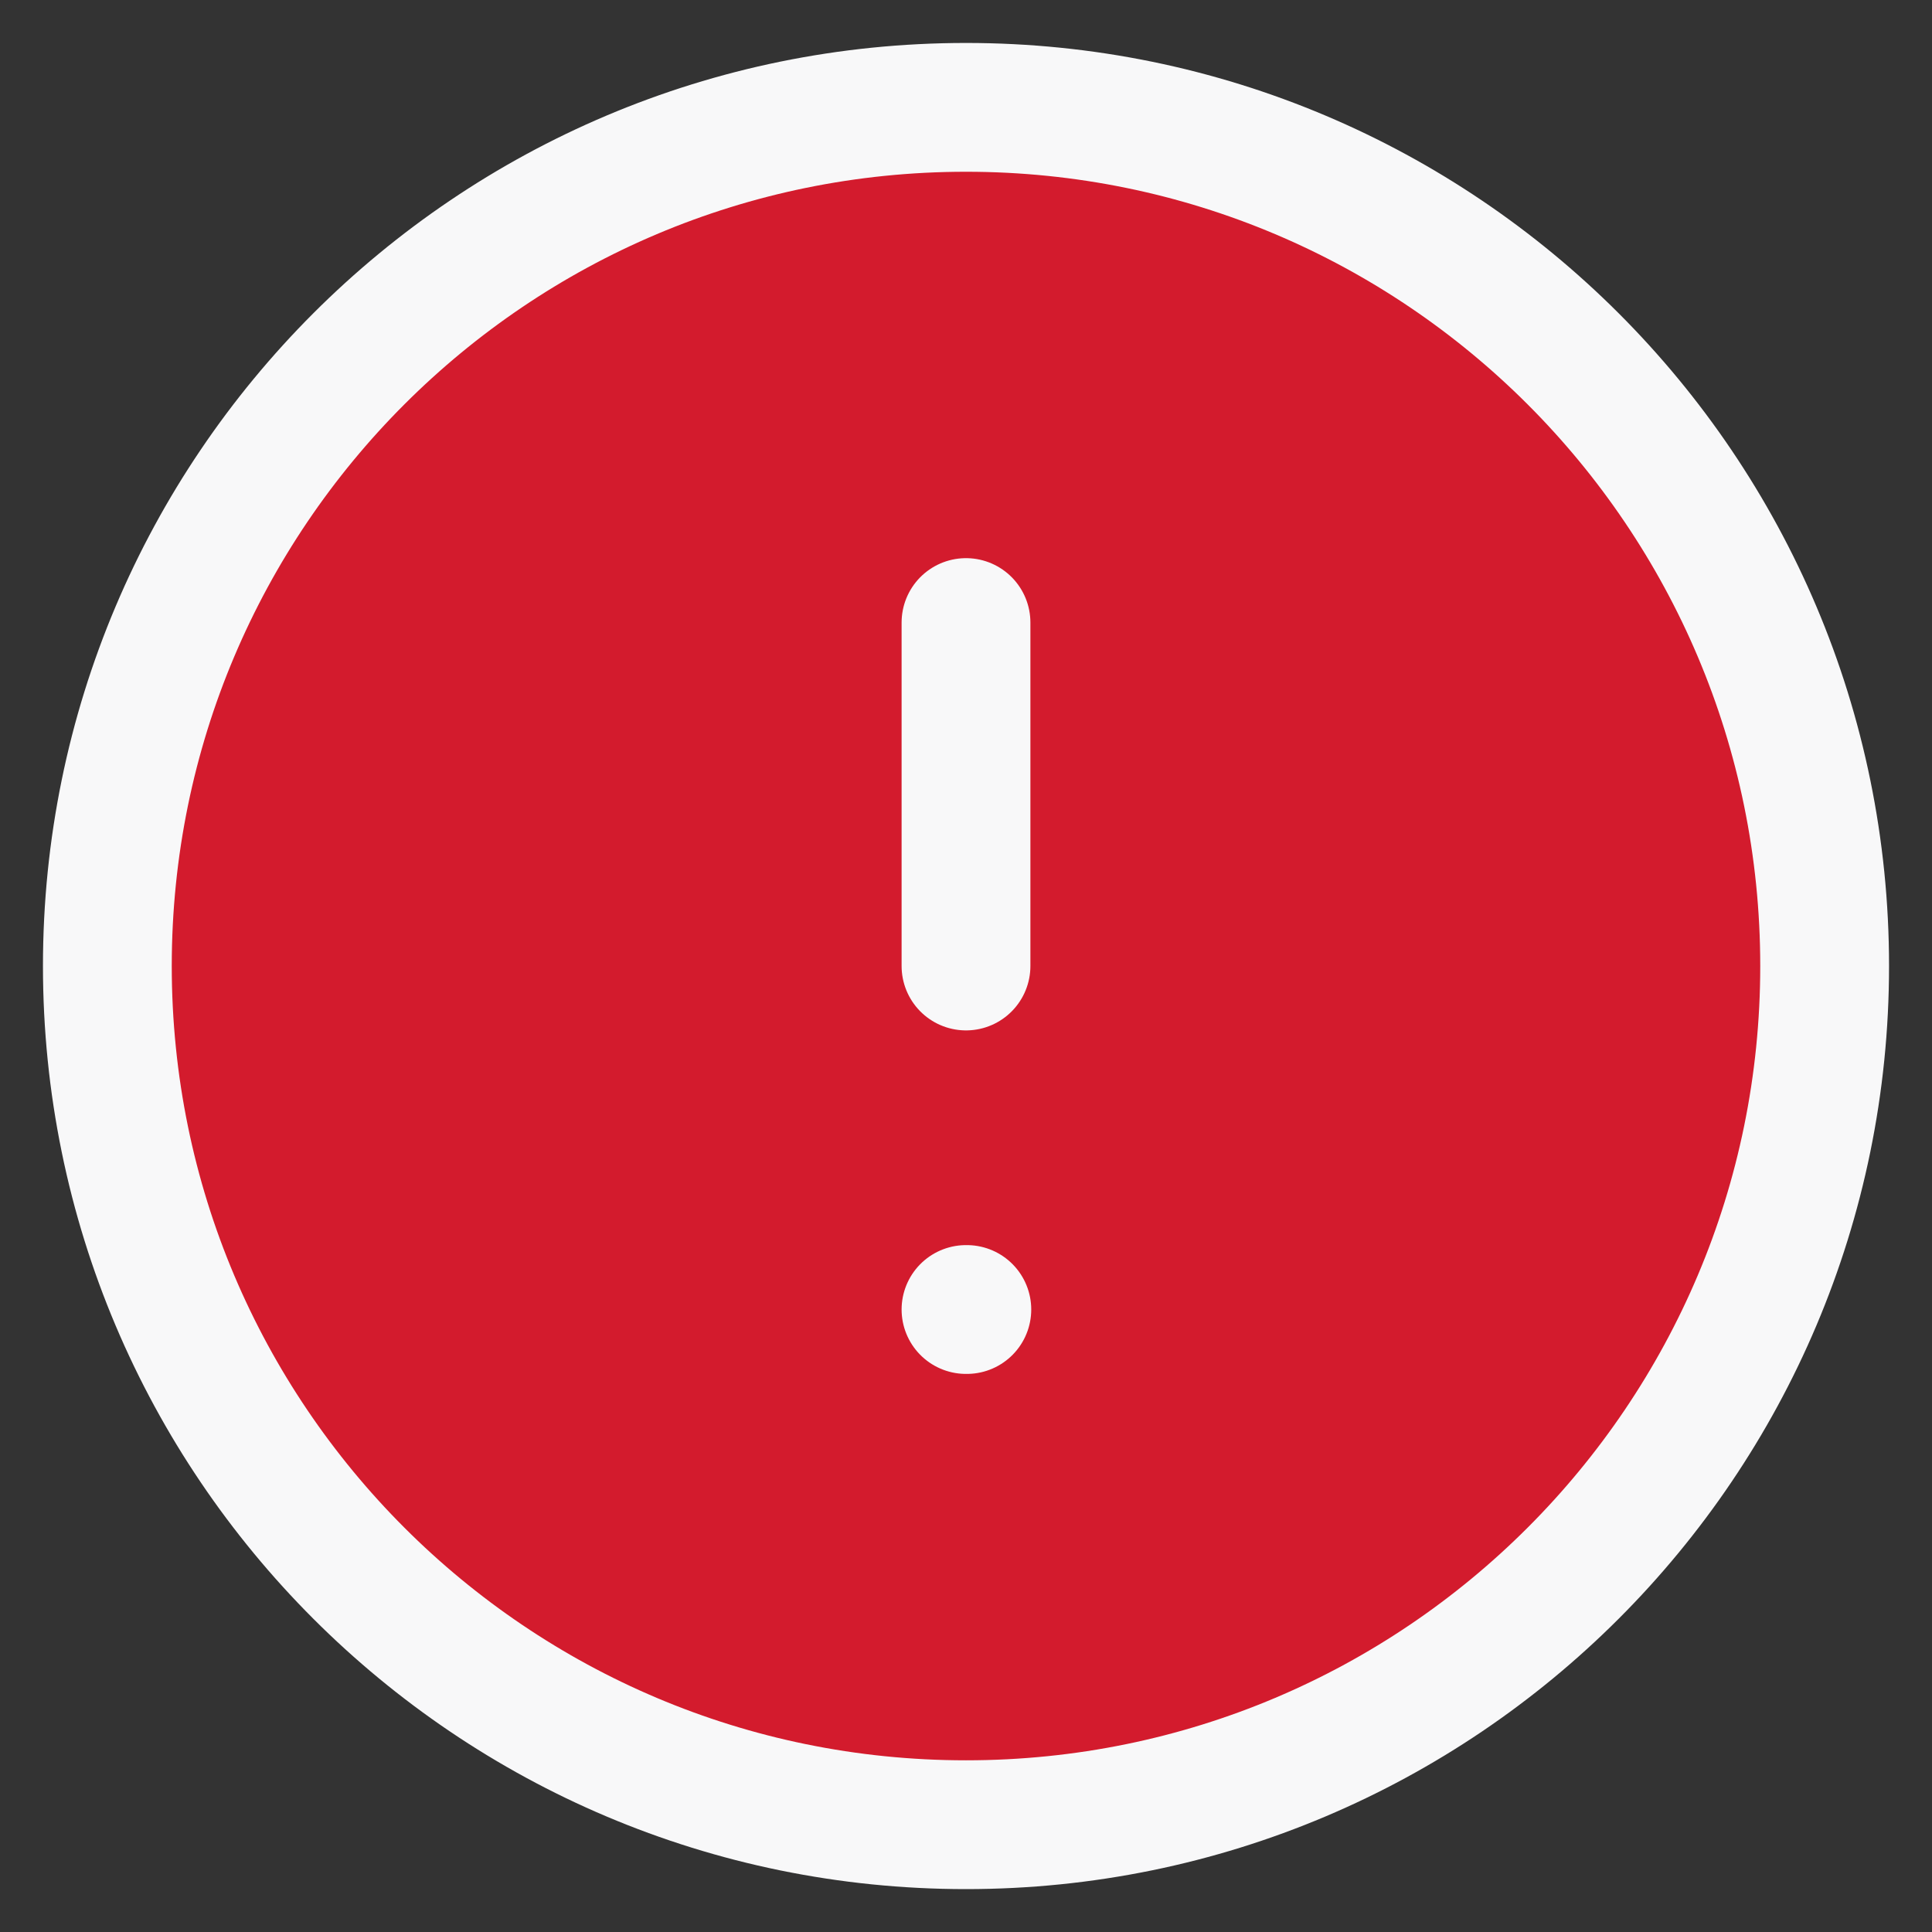 <svg width="30" height="30" viewBox="0 0 30 30" fill="none" xmlns="http://www.w3.org/2000/svg">
<rect x="0" y="0" width="30" height="30" fill="#333333" stroke="none"/>
<path d="M15 1.667C22.364 1.667 28.333 7.636 28.333 15C28.333 22.364 22.364 28.334 15 28.334C7.636 28.334 1.667 22.364 1.667 15C1.667 7.636 7.636 1.667 15 1.667Z" fill="#D31B2D"/>
<path d="M15 9.667V15M15 20.334H15.013M28.333 15C28.333 7.636 22.364 1.667 15 1.667C7.636 1.667 1.667 7.636 1.667 15C1.667 22.364 7.636 28.334 15 28.334C22.364 28.334 28.333 22.364 28.333 15Z" stroke="#F8F8F9" stroke-width="2" stroke-linecap="round" stroke-linejoin="round"/>
</svg>
